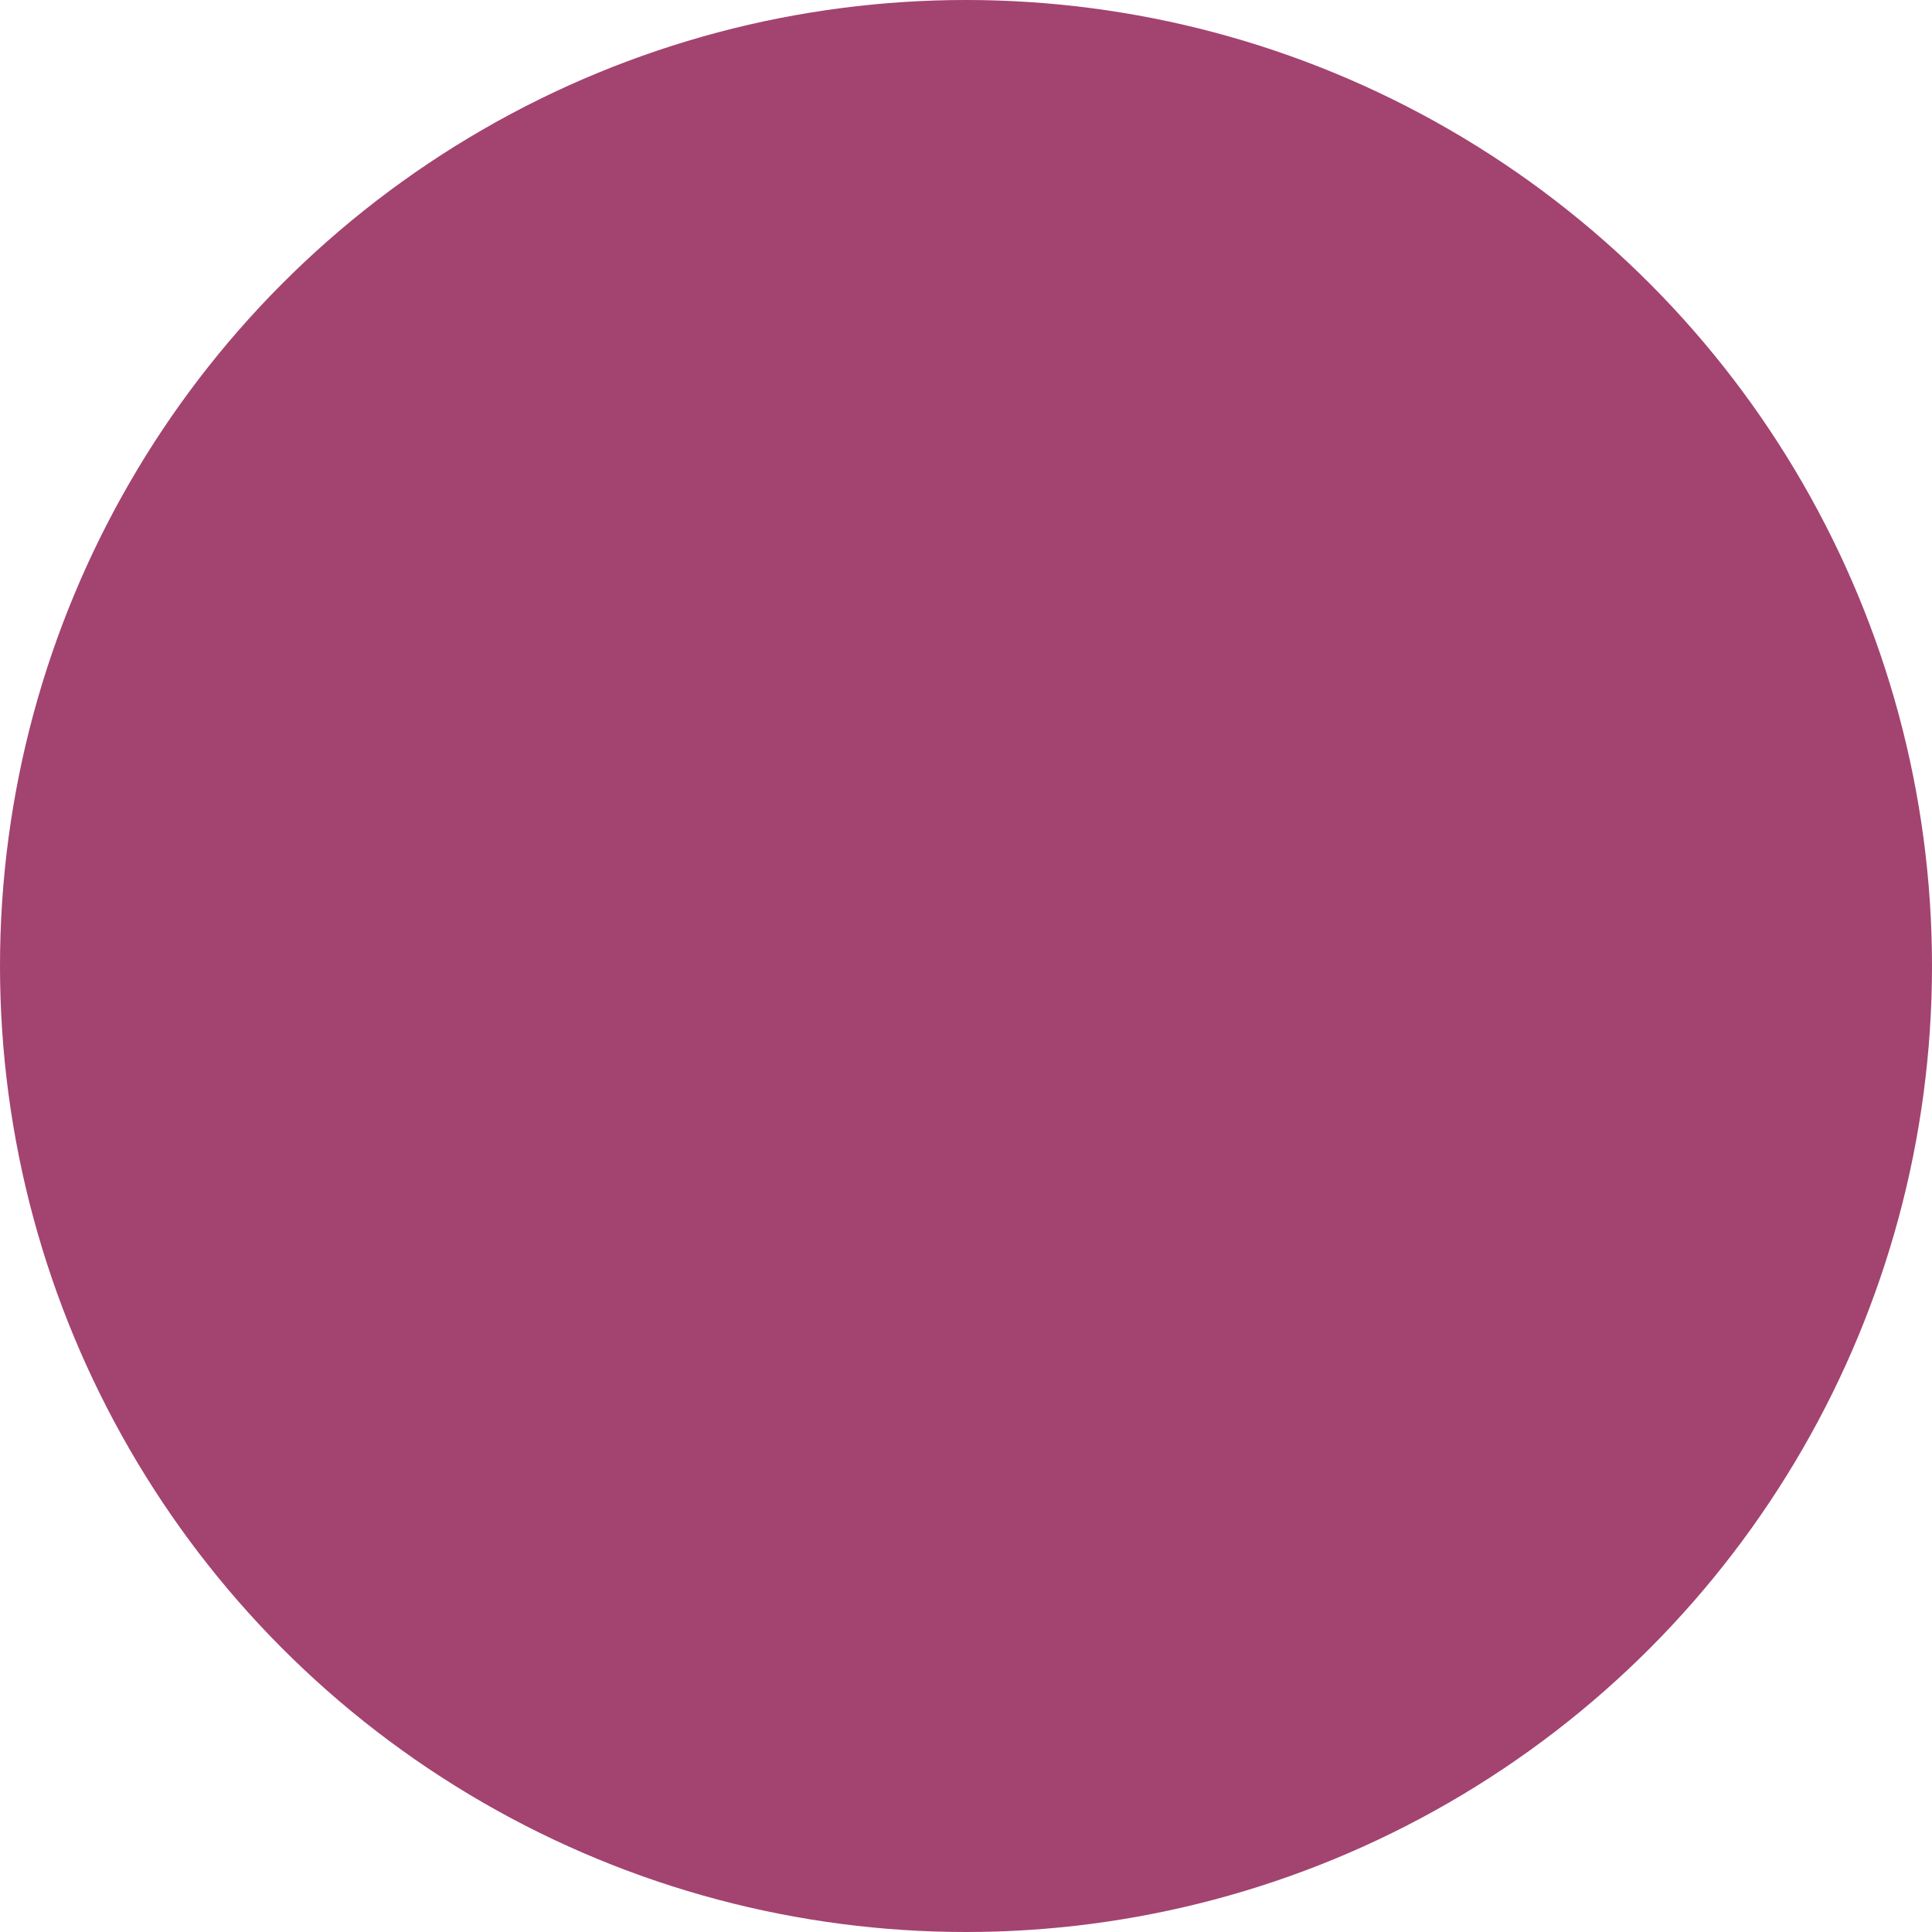 <?xml version="1.0" encoding="UTF-8"?> <svg xmlns="http://www.w3.org/2000/svg" width="40" height="40" viewBox="0 0 40 40" fill="none"><rect x="0" y="0" width="40" height="40" fill="#333333" stroke="none"/><g clip-path="url(#clip0_22_5)"><rect width="40" height="40" fill="white"></rect><circle cx="20" cy="20" r="20" fill="#A34370"></circle></g><defs><clipPath id="clip0_22_5"><rect width="40" height="40" fill="white"></rect></clipPath></defs></svg> 